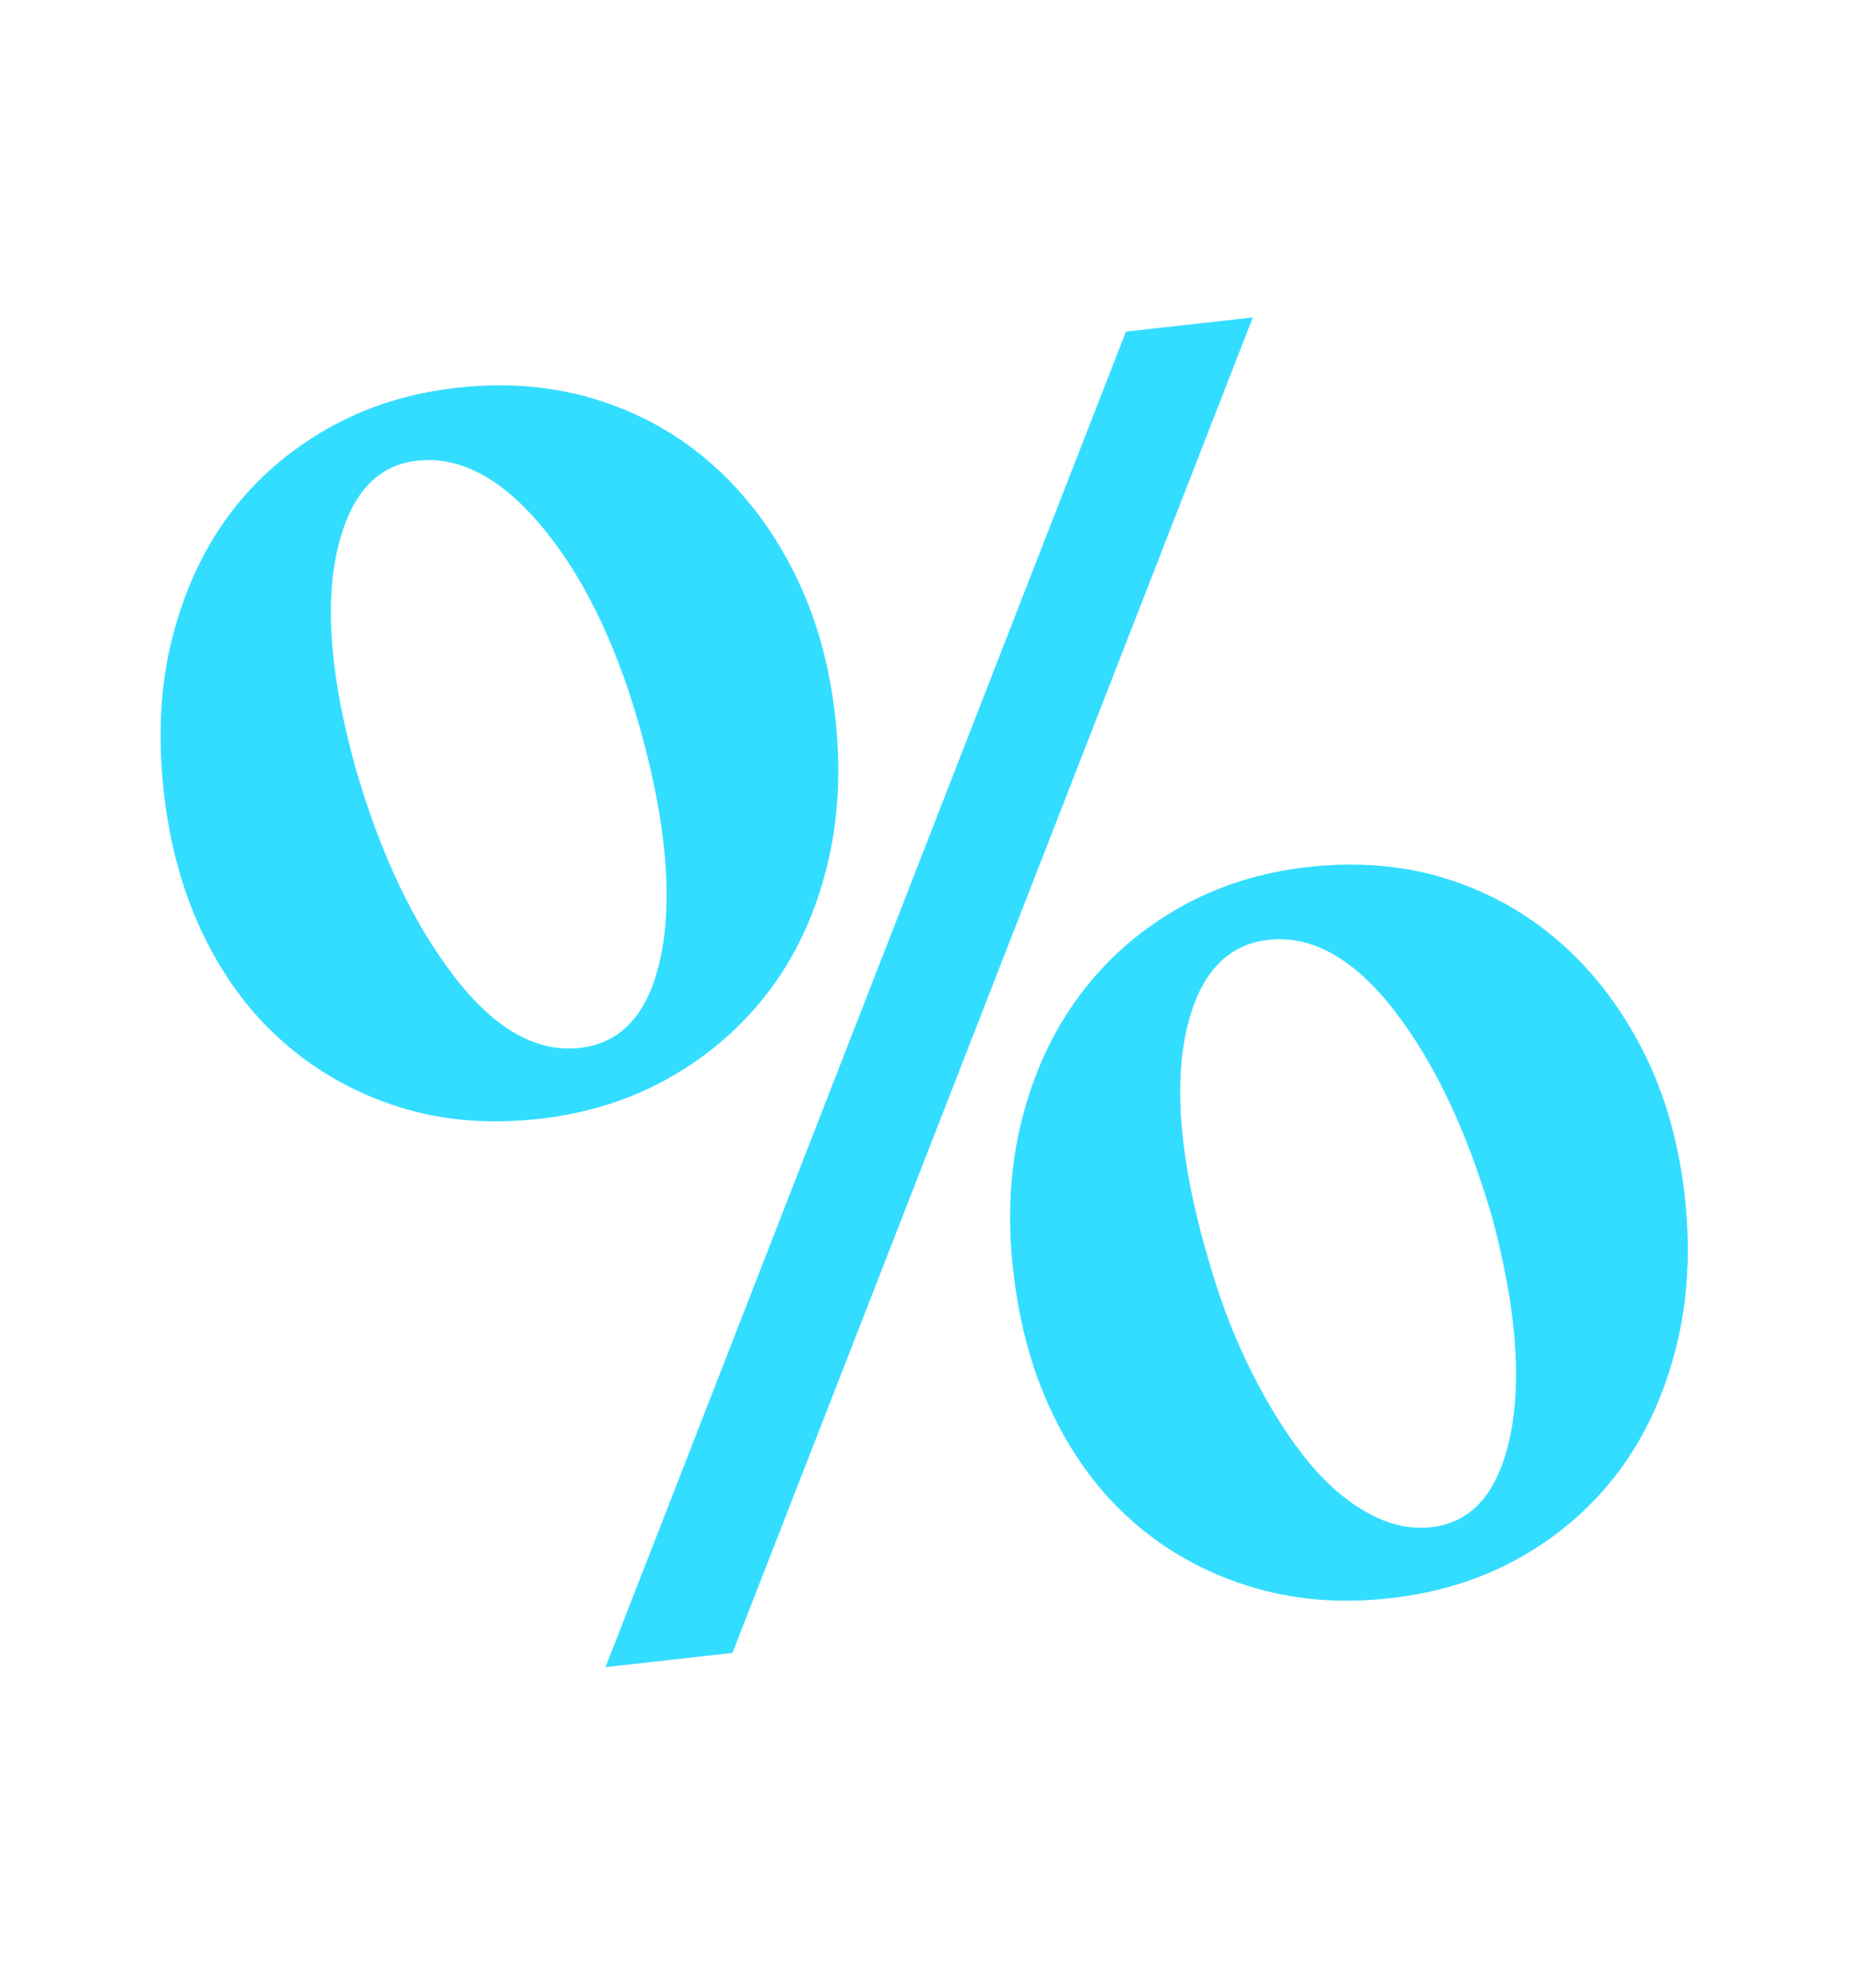 <svg width="179" height="191" viewBox="0 0 179 191" fill="none" xmlns="http://www.w3.org/2000/svg">
<path d="M51.731 107.52C46.877 108.059 42.384 107.664 38.246 106.338C34.115 105.008 30.459 102.957 27.299 100.19C24.133 97.426 21.558 93.987 19.577 89.893C17.59 85.803 16.314 81.191 15.744 76.075C15.143 70.698 15.418 65.749 16.576 61.237C17.734 56.726 19.553 52.807 22.034 49.469C24.519 46.137 27.633 43.398 31.377 41.253C35.12 39.108 39.287 37.778 43.887 37.267C48.738 36.722 53.268 37.112 57.47 38.44C61.669 39.763 65.352 41.846 68.525 44.677C71.698 47.509 74.312 50.974 76.361 55.06C78.413 59.153 79.722 63.754 80.292 68.87C80.876 74.12 80.591 78.996 79.436 83.513C78.278 88.025 76.426 91.956 73.879 95.291C71.331 98.636 68.186 101.376 64.438 103.516C60.695 105.661 56.46 106.998 51.735 107.526L51.731 107.52ZM34.239 74.006C36.606 82.11 39.737 88.705 43.623 93.779C47.513 98.859 51.554 101.165 55.754 100.694C59.819 100.236 62.416 97.294 63.535 91.857C64.653 86.421 64.07 79.447 61.793 70.932C59.53 62.553 56.393 55.891 52.392 50.962C48.387 46.028 44.285 43.797 40.085 44.269C36.146 44.709 33.587 47.622 32.394 52.998C31.205 58.38 31.814 65.386 34.243 74.012L34.239 74.006ZM108.24 31.864L120.44 30.504L70.413 158.834L58.212 160.194L108.24 31.864ZM97.402 122.143C96.815 116.901 97.1 112.01 98.258 107.499C99.416 102.988 101.26 99.029 103.805 95.623C106.345 92.22 109.494 89.445 113.237 87.299C116.981 85.154 121.148 83.824 125.747 83.313C130.598 82.769 135.095 83.17 139.233 84.496C143.364 85.825 147.015 87.91 150.192 90.748C153.365 93.579 155.973 97.047 158.028 101.131C160.076 105.217 161.389 109.824 161.959 114.94C162.543 120.191 162.258 125.067 161.103 129.584C159.945 134.095 158.124 138.024 155.645 141.352C153.16 144.684 150.046 147.423 146.302 149.568C142.559 151.714 138.324 153.05 133.599 153.578C128.744 154.117 124.215 153.727 120.015 152.405C115.816 151.083 112.13 149.034 108.97 146.267C105.804 143.503 103.228 140.063 101.247 135.97C99.26 131.879 97.985 127.267 97.415 122.151L97.402 122.143ZM115.901 120.08C117.024 124.206 118.404 127.937 120.043 131.272C121.675 134.61 123.421 137.469 125.284 139.853C127.147 142.237 129.136 144.039 131.269 145.262C133.396 146.489 135.513 146.981 137.609 146.744C141.547 146.303 144.068 143.365 145.192 137.925C146.31 132.488 145.734 125.511 143.451 117C141.067 108.771 137.935 102.145 134.058 97.129C130.176 92.116 126.136 89.841 121.936 90.313C117.868 90.764 115.241 93.684 114.042 99.063C112.853 104.445 113.462 111.451 115.891 120.077L115.901 120.08Z" fill="#33DDFF"/>
</svg>

